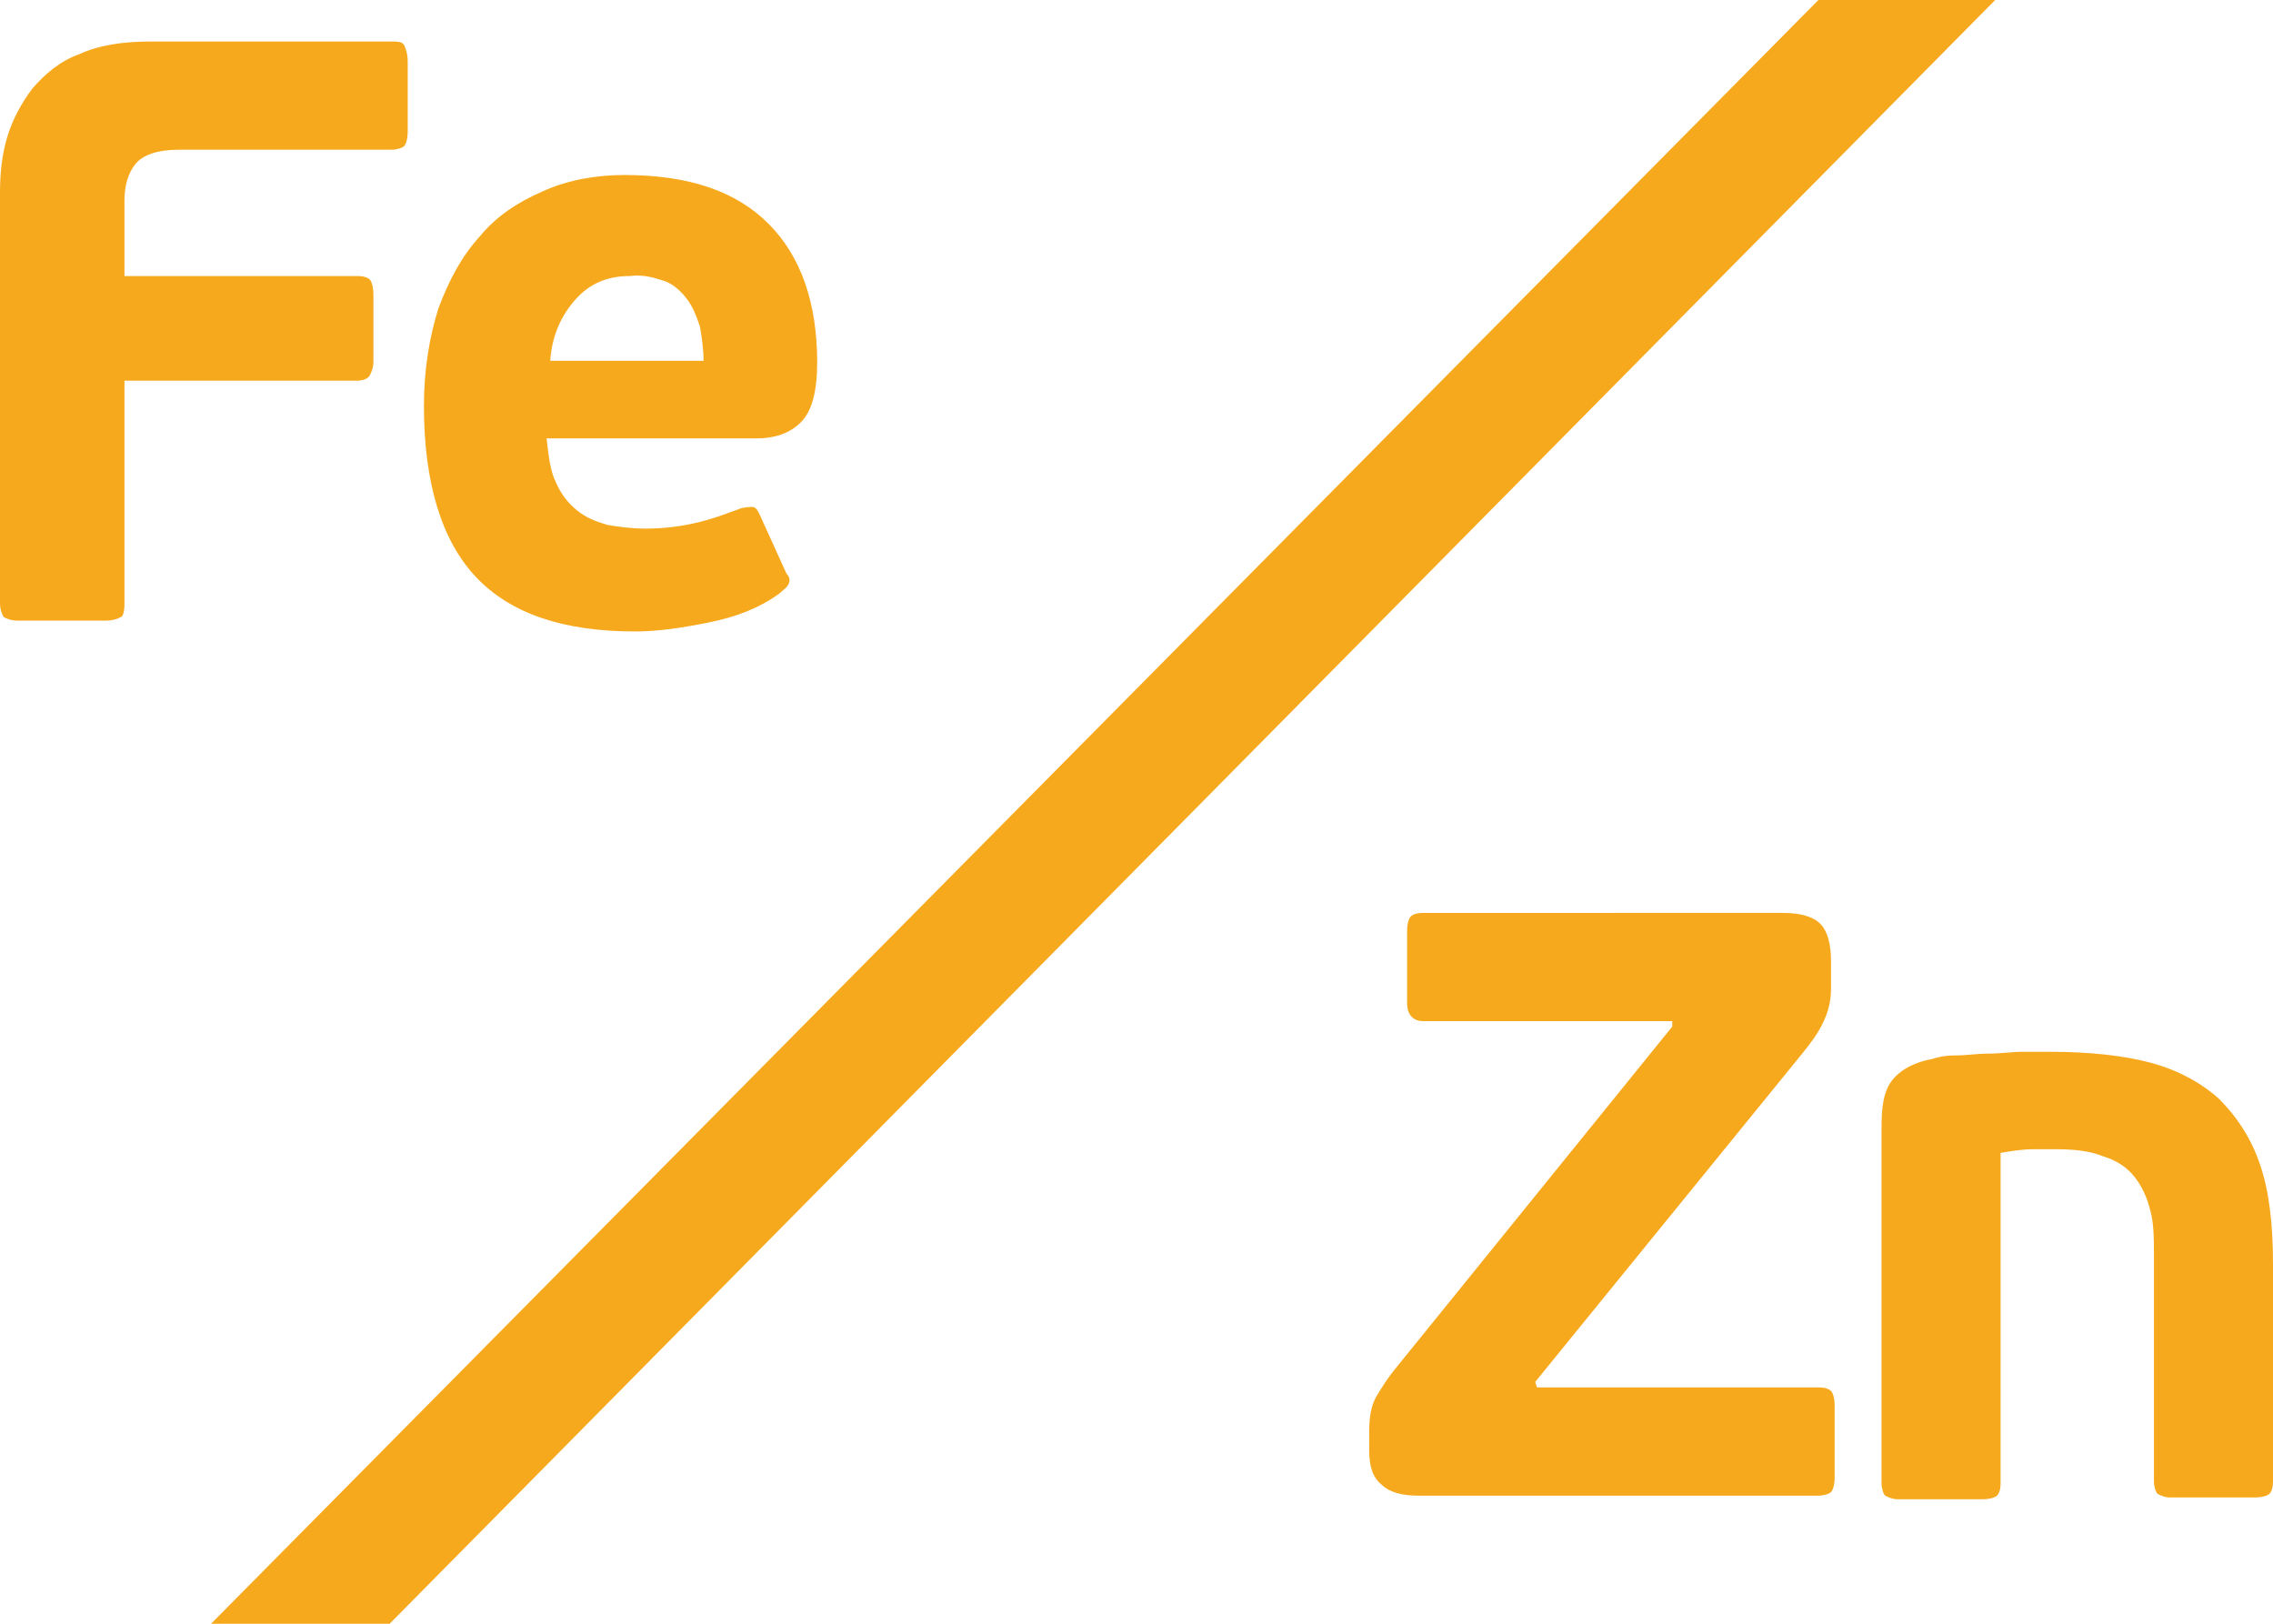 <?xml version="1.0" encoding="utf-8"?>
<!-- Generator: Adobe Illustrator 19.1.0, SVG Export Plug-In . SVG Version: 6.00 Build 0)  -->
<svg version="1.1" id="Layer_1" xmlns="http://www.w3.org/2000/svg" xmlns:xlink="http://www.w3.org/1999/xlink" x="0px" y="0px"
	 viewBox="0 0 126 90" style="enable-background:new 0 0 126 90;" xml:space="preserve">
<style type="text/css">
	.st0{clip-path:url(#SVGID_2_);fill:#F7A91D;}
</style>
<g>
	<defs>
		<rect id="SVGID_1_" width="126" height="90"/>
	</defs>
	<clipPath id="SVGID_2_">
		<use xlink:href="#SVGID_1_"  style="overflow:visible;"/>
	</clipPath>
	<path class="st0" d="M116.6,64.1c0.7,0.2,1.3,0.6,1.7,1.1s0.7,1.1,0.9,1.9c0.2,0.7,0.2,1.6,0.2,2.6v12.4c0,0.3,0.1,0.6,0.2,0.7
		c0.2,0.1,0.4,0.2,0.7,0.2h4.7c0.4,0,0.7-0.1,0.8-0.2c0.1-0.1,0.2-0.3,0.2-0.7v-12c0-2.2-0.2-4-0.7-5.5c-0.5-1.5-1.3-2.7-2.3-3.7
		c-1-0.9-2.3-1.6-3.8-2c-1.5-0.4-3.4-0.6-5.5-0.6c-0.5,0-1,0-1.6,0c-0.6,0-1.2,0.1-1.9,0.1c-0.6,0-1.2,0.1-1.8,0.1
		c-0.6,0-1,0.1-1.3,0.2c-1.1,0.2-1.9,0.7-2.3,1.3c-0.4,0.6-0.5,1.4-0.5,2.5v19.7c0,0.3,0.1,0.6,0.2,0.7c0.2,0.1,0.4,0.2,0.7,0.2h4.7
		c0.4,0,0.7-0.1,0.8-0.2c0.1-0.1,0.2-0.3,0.2-0.7V63.9c0.6-0.1,1.2-0.2,1.8-0.2c0.6,0,1,0,1.3,0C115,63.7,115.9,63.8,116.6,64.1
		 M101.5,53.3c0-1-0.2-1.7-0.6-2.1c-0.4-0.4-1.1-0.6-2.1-0.6H78.9c-0.4,0-0.6,0.1-0.7,0.2c-0.1,0.1-0.2,0.4-0.2,0.8v4
		c0,0.6,0.3,1,0.9,1h13.8l0,0.3L77.4,75.8c-0.5,0.6-0.8,1.1-1.1,1.6c-0.3,0.5-0.4,1.2-0.4,1.9v1.1c0,0.9,0.2,1.5,0.7,1.9
		c0.4,0.4,1.1,0.6,2,0.6h22.2c0.3,0,0.6-0.1,0.7-0.2c0.1-0.1,0.2-0.4,0.2-0.8v-4c0-0.4-0.1-0.7-0.2-0.8c-0.1-0.1-0.3-0.2-0.7-0.2
		H85.2l-0.1-0.3l14.8-18.2c0.4-0.5,0.8-1,1.1-1.6c0.3-0.6,0.5-1.2,0.5-2V53.3z"/>
	<polygon class="st0" points="11.7,90 21.6,90 110.6,0 100.8,0 	"/>
	<path class="st0" d="M36.9,15.6c0.5,0.2,0.9,0.6,1.2,1c0.3,0.4,0.5,0.9,0.7,1.5c0.1,0.6,0.2,1.2,0.2,1.9h-8.5
		c0.1-1.4,0.6-2.5,1.4-3.4c0.8-0.9,1.8-1.3,3-1.3C35.7,15.2,36.3,15.4,36.9,15.6 M30.1,10.6c-1.4,0.6-2.6,1.4-3.5,2.5
		c-1,1.1-1.7,2.4-2.3,4c-0.5,1.6-0.8,3.4-0.8,5.4c0,4.3,1,7.5,2.9,9.5c1.9,2,4.8,3,8.8,3c1.3,0,2.6-0.2,4.1-0.5
		c1.5-0.3,2.8-0.8,3.9-1.6c0.2-0.2,0.4-0.3,0.5-0.5c0.1-0.2,0.1-0.4-0.1-0.6l-1.5-3.3c-0.1-0.2-0.2-0.4-0.4-0.4
		c-0.1,0-0.4,0-0.7,0.1c-0.8,0.3-1.6,0.6-2.5,0.8c-0.9,0.2-1.8,0.3-2.7,0.3c-0.8,0-1.5-0.1-2.1-0.2c-0.7-0.2-1.2-0.4-1.7-0.8
		c-0.5-0.4-0.9-0.9-1.2-1.6c-0.3-0.6-0.4-1.5-0.5-2.4h11.6c1.1,0,1.9-0.3,2.5-0.9c0.6-0.6,0.9-1.7,0.9-3.3c0-3.3-0.9-5.9-2.7-7.7
		c-1.8-1.8-4.4-2.7-8-2.7C33,9.7,31.4,10,30.1,10.6 M6.9,33.5V21.1h12.9c0.3,0,0.6-0.1,0.7-0.3c0.1-0.2,0.2-0.4,0.2-0.8v-3.6
		c0-0.5-0.1-0.8-0.2-0.9c-0.1-0.1-0.3-0.2-0.7-0.2H6.9v-4.2c0-0.8,0.2-1.5,0.6-2c0.4-0.5,1.2-0.8,2.4-0.8h11.8
		c0.3,0,0.6-0.1,0.7-0.2c0.1-0.1,0.2-0.4,0.2-0.8V3.4c0-0.4-0.1-0.7-0.2-0.9c-0.1-0.2-0.4-0.2-0.7-0.2H8.4c-1.6,0-2.9,0.2-4,0.7
		C3.3,3.4,2.5,4.1,1.8,4.9C1.2,5.7,0.7,6.6,0.4,7.6C0.1,8.6,0,9.6,0,10.7v22.7c0,0.4,0.1,0.6,0.2,0.8c0.2,0.1,0.4,0.2,0.8,0.2h4.8
		c0.5,0,0.7-0.1,0.9-0.2C6.8,34.2,6.9,33.9,6.9,33.5"/>
</g>
</svg>
